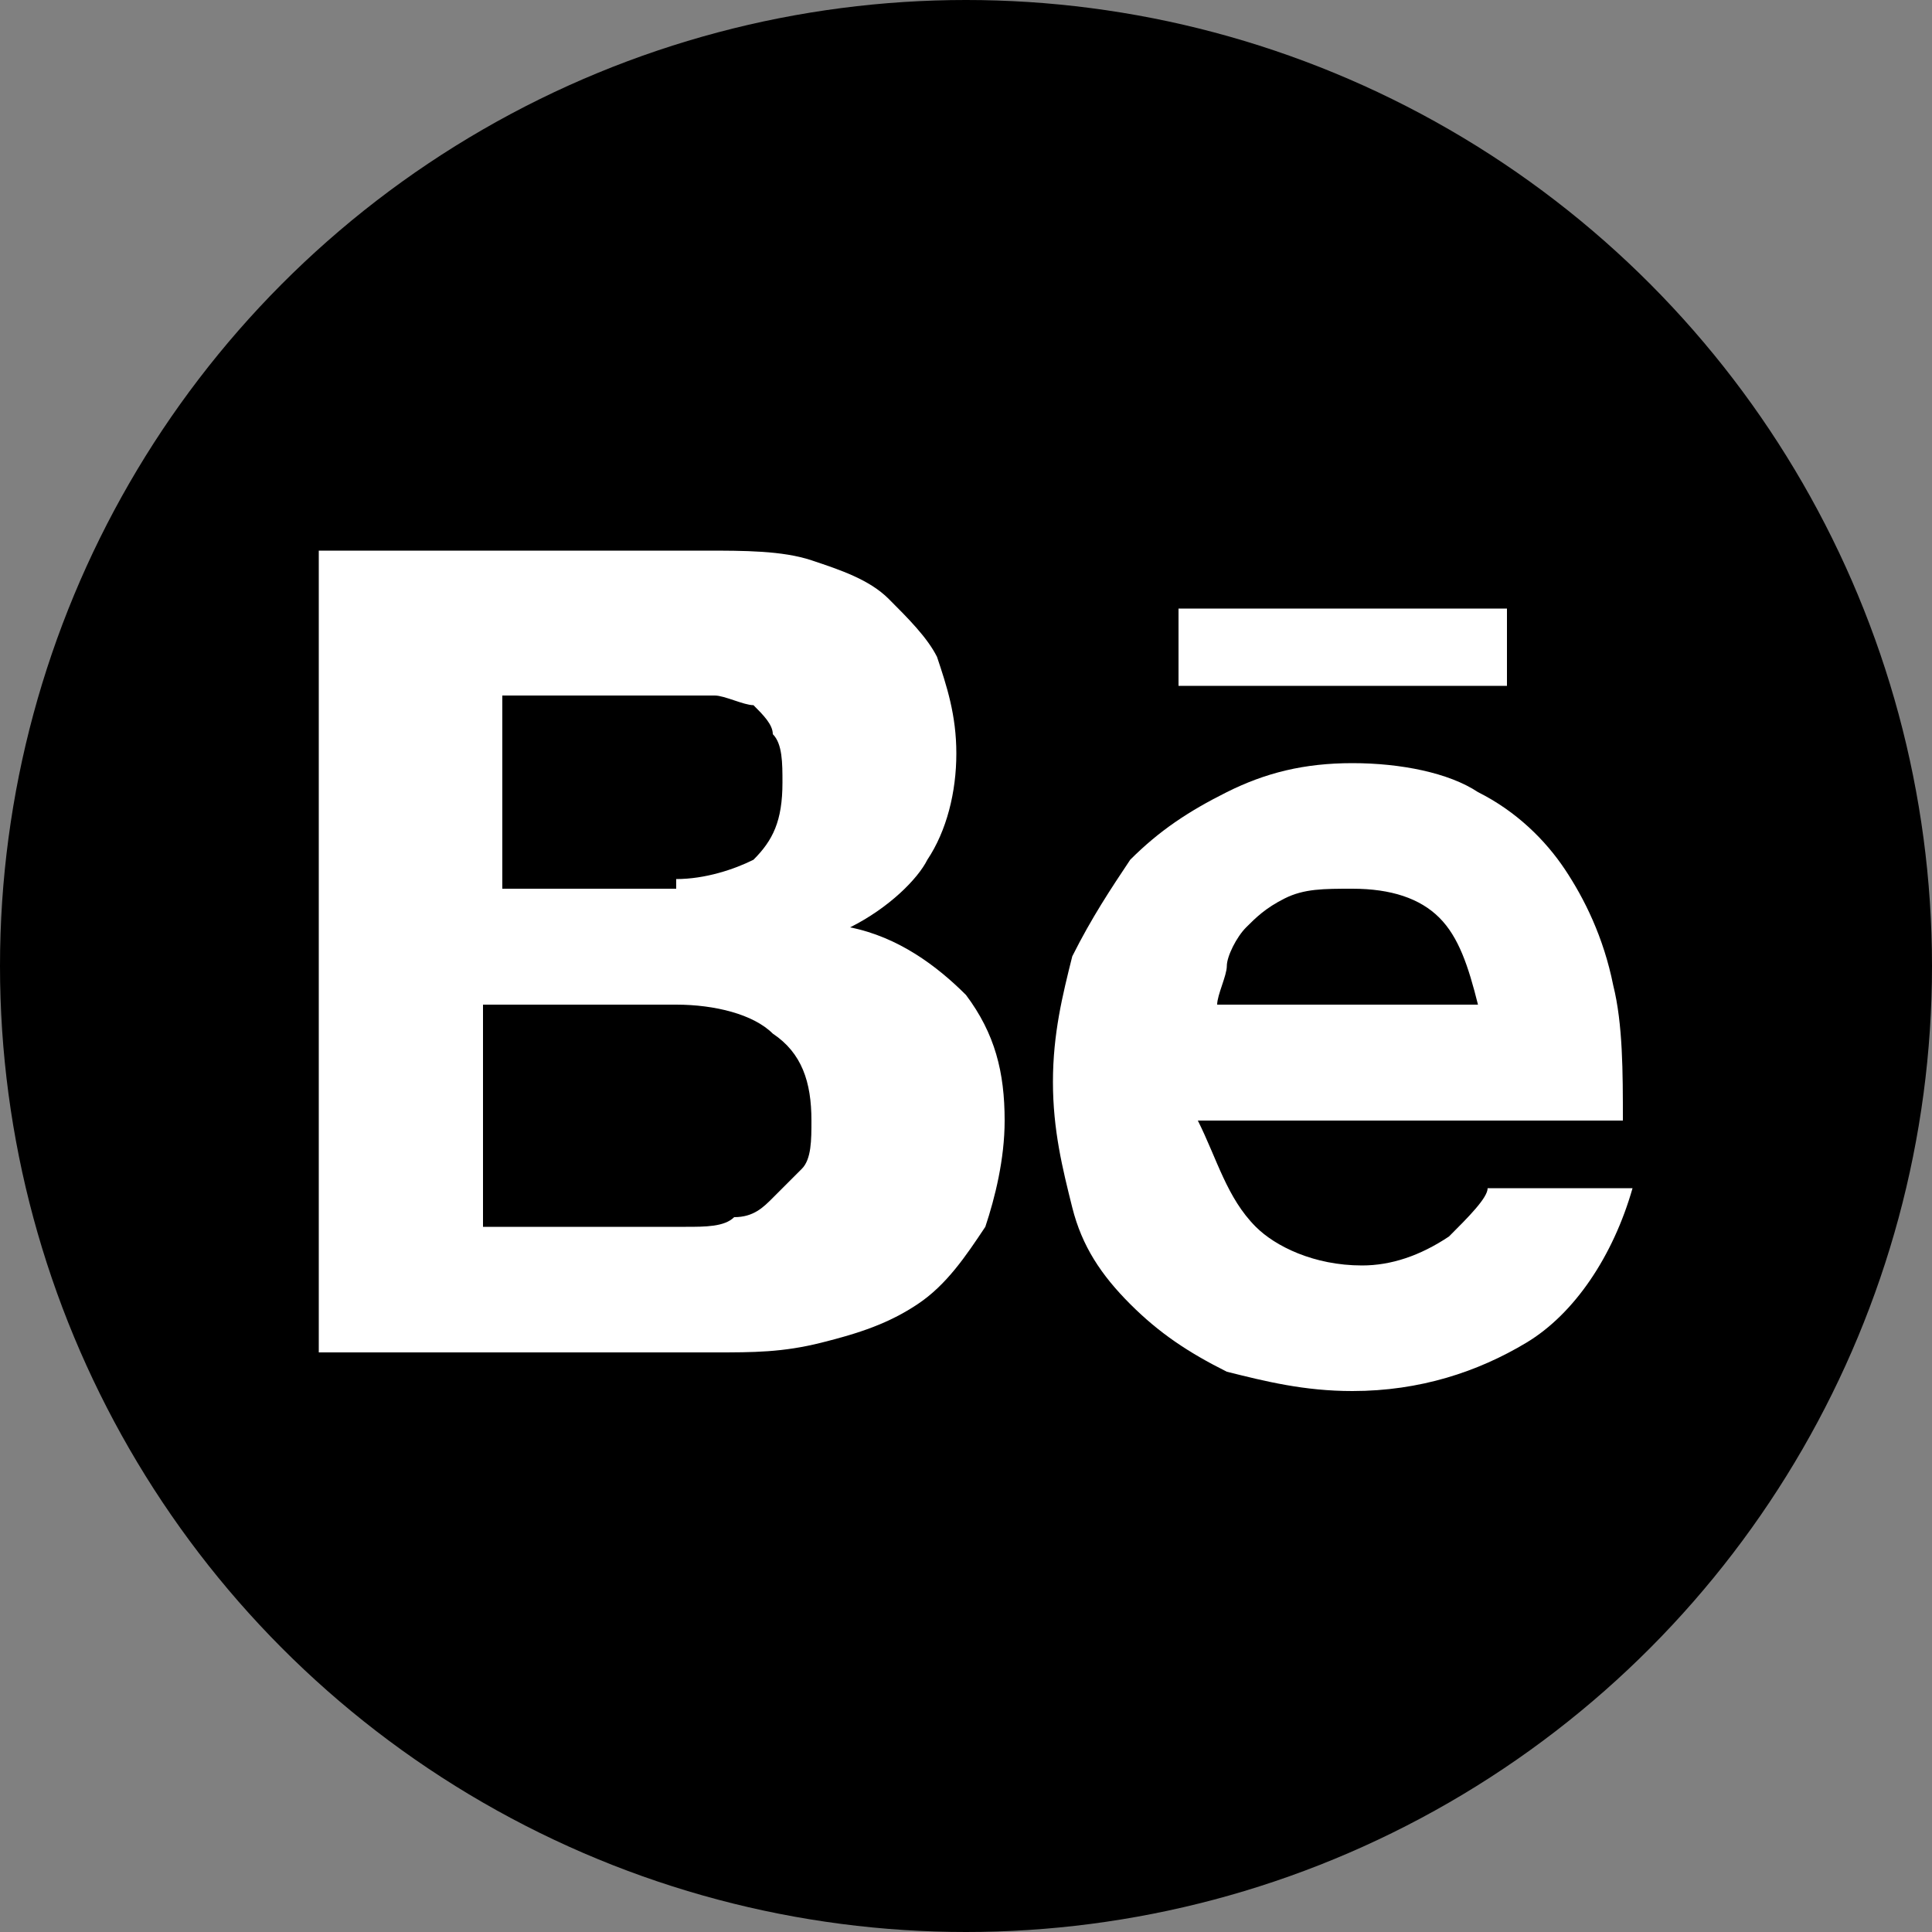 <?xml version="1.0" encoding="UTF-8"?> <!-- Generator: Adobe Illustrator 28.2.0, SVG Export Plug-In . SVG Version: 6.00 Build 0) --> <svg xmlns="http://www.w3.org/2000/svg" xmlns:xlink="http://www.w3.org/1999/xlink" id="Layer_1" x="0px" y="0px" viewBox="0 0 20 20" style="enable-background:new 0 0 20 20;" xml:space="preserve"><rect x="0" y="0" width="20" height="20" fill="#808080" stroke="none"/> <style type="text/css"> .st0{fill-rule:evenodd;clip-rule:evenodd;} .st1{fill:#FFFFFF;} </style> <g> <circle class="st0" cx="10" cy="10" r="10"></circle> <g> <g> <g> <path class="st1" d="M7.3,5.7c0.4,0,0.8,0,1.1,0.1C8.7,5.9,9,6,9.2,6.2c0.2,0.2,0.4,0.4,0.5,0.6c0.1,0.3,0.2,0.6,0.2,1 c0,0.4-0.1,0.8-0.3,1.1C9.5,9.1,9.2,9.4,8.8,9.6C9.3,9.7,9.7,10,10,10.3c0.3,0.4,0.4,0.8,0.4,1.3c0,0.4-0.1,0.8-0.2,1.1 c-0.2,0.3-0.4,0.6-0.7,0.8c-0.3,0.2-0.6,0.3-1,0.4c-0.4,0.1-0.7,0.1-1.1,0.1H3.3V5.7H7.3z M7,9.1c0.3,0,0.6-0.1,0.8-0.2 c0.2-0.2,0.3-0.4,0.3-0.8c0-0.2,0-0.4-0.1-0.5C8,7.5,7.9,7.4,7.8,7.3C7.7,7.3,7.5,7.2,7.4,7.2c-0.2,0-0.3,0-0.5,0H5.2v2H7z M7.1,12.7c0.2,0,0.4,0,0.5-0.1c0.2,0,0.3-0.1,0.4-0.2c0.1-0.1,0.2-0.2,0.3-0.3c0.1-0.1,0.1-0.3,0.1-0.5c0-0.4-0.1-0.7-0.4-0.9 c-0.2-0.2-0.6-0.3-1-0.3h-2v2.3H7.1z"></path> <path class="st1" d="M13,12.7c0.2,0.2,0.6,0.4,1.1,0.4c0.3,0,0.6-0.1,0.9-0.3c0.2-0.2,0.4-0.4,0.4-0.5h1.5 c-0.2,0.7-0.6,1.3-1.1,1.6c-0.5,0.3-1.1,0.5-1.8,0.5c-0.5,0-0.9-0.1-1.3-0.2c-0.4-0.2-0.7-0.4-1-0.7c-0.3-0.3-0.5-0.6-0.6-1 c-0.1-0.4-0.2-0.8-0.2-1.3c0-0.5,0.1-0.9,0.2-1.3c0.2-0.4,0.4-0.7,0.6-1c0.3-0.3,0.6-0.5,1-0.7C13.1,8,13.5,7.9,14,7.9 c0.5,0,1,0.1,1.3,0.3c0.4,0.2,0.7,0.5,0.9,0.8c0.2,0.3,0.4,0.7,0.5,1.2c0.1,0.4,0.1,0.9,0.1,1.4h-4.4C12.6,12,12.7,12.4,13,12.7 z M14.9,9.5c-0.2-0.2-0.5-0.3-0.9-0.3c-0.3,0-0.5,0-0.7,0.1c-0.2,0.1-0.3,0.2-0.4,0.3c-0.1,0.1-0.2,0.3-0.2,0.4 c0,0.1-0.1,0.3-0.1,0.4h2.7C15.2,10,15.1,9.7,14.9,9.5z"></path> <rect x="12.2" y="6.3" class="st1" width="3.4" height="0.8"></rect> </g> </g> </g> </g> </svg> 
